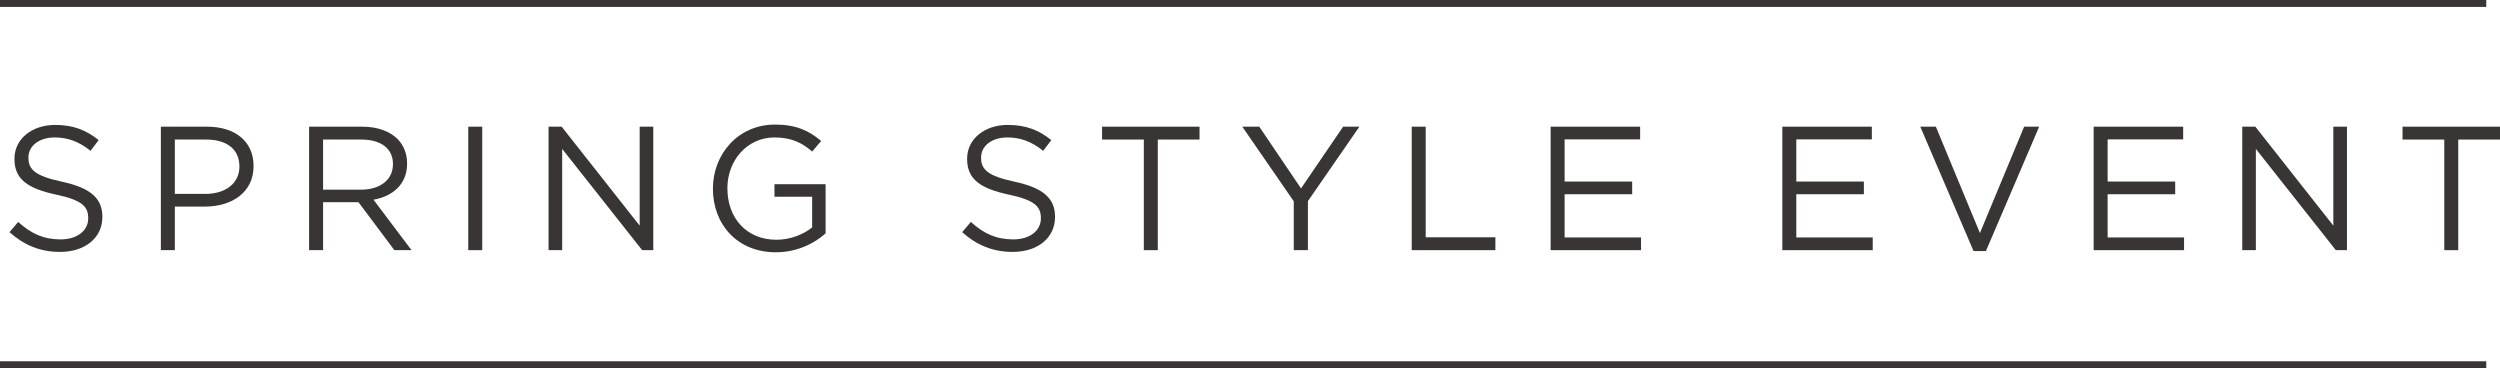<svg width="937" height="138" viewBox="0 0 937 138" fill="none" xmlns="http://www.w3.org/2000/svg">
<path d="M916.115 93.759V52.307H900.466V47.481H937V52.307H921.351V93.759H916.115Z" fill="#393535"/>
<path d="M840.393 93.759V47.481H845.297L874.535 84.57V47.481H879.64V93.759H875.464L845.499 55.811V93.759H840.393Z" fill="#393535"/>
<path d="M784.703 93.759V47.481H818.252V52.241H789.939V68.042H815.266V72.802H789.939V88.999H818.583V93.759H784.703Z" fill="#393535"/>
<path d="M739.686 94.09L719.725 47.481H725.559L742.073 87.346L758.646 47.481H764.279L744.324 94.09H739.686Z" fill="#393535"/>
<path d="M668.015 93.759V47.481H701.564V52.241H673.257V68.042H698.579V72.802H673.257V88.999H701.896V93.759H668.015Z" fill="#393535"/>
<path d="M581.179 93.759V47.481H614.722V52.241H586.415V68.042H611.743V72.802H586.415V88.999H615.054V93.759H581.179Z" fill="#393535"/>
<path d="M529.114 93.759V47.481H534.352V88.933H560.473V93.759H529.114Z" fill="#393535"/>
<path d="M484.904 93.759V75.447L465.61 47.481H471.975L487.623 70.62L503.403 47.481H509.502L490.208 75.38V93.759H484.904Z" fill="#393535"/>
<path d="M428.704 93.759V52.307H413.057V47.481H449.589V52.307H433.942V93.759H428.704Z" fill="#393535"/>
<path d="M379.582 94.42C372.223 94.42 366.189 91.975 360.62 87.016L363.868 83.181C368.708 87.545 373.35 89.727 379.781 89.727C386.014 89.727 390.124 86.421 390.124 81.859V81.727C390.124 77.43 387.804 74.984 378.057 72.934C367.383 70.62 362.476 67.182 362.476 59.58V59.447C362.476 52.175 368.907 46.82 377.726 46.82C384.488 46.82 389.328 48.737 394.036 52.505L390.986 56.538C386.676 53.034 382.367 51.514 377.593 51.514C371.559 51.514 367.714 54.819 367.714 58.984V59.117C367.714 63.48 370.101 65.926 380.311 68.108C390.654 70.355 395.429 74.124 395.429 81.198V81.33C395.429 89.264 388.798 94.42 379.582 94.42Z" fill="#393535"/>
<path d="M290.801 94.553C276.215 94.553 267.198 83.975 267.198 70.752V70.62C267.198 57.926 276.546 46.688 290.469 46.688C298.293 46.688 303.133 48.935 307.775 52.836L304.393 56.802C300.813 53.695 296.835 51.514 290.27 51.514C279.994 51.514 272.634 60.174 272.634 70.488V70.62C272.634 81.66 279.728 89.859 291 89.859C296.304 89.859 301.211 87.809 304.393 85.231V73.727H290.27V69.034H309.432V87.479C305.122 91.313 298.625 94.553 290.801 94.553Z" fill="#393535"/>
<path d="M205.6 93.759V47.481H210.507L239.746 84.57V47.481H244.851V93.759H240.674L210.705 55.811V93.759H205.6Z" fill="#393535"/>
<path d="M175.501 93.759V47.481H180.739V93.759H175.501Z" fill="#393535"/>
<path d="M115.851 93.759V47.481H135.808C141.509 47.481 146.085 49.2 149.002 52.109C151.256 54.357 152.582 57.596 152.582 61.232V61.364C152.582 69.034 147.278 73.529 139.984 74.851L154.24 93.759H147.808L134.349 75.777H121.089V93.759H115.851ZM121.089 71.083H135.343C142.305 71.083 147.278 67.513 147.278 61.563V61.431C147.278 55.745 142.902 52.307 135.41 52.307H121.089V71.083Z" fill="#393535"/>
<path d="M60.293 93.759V47.481H77.664C88.14 47.481 95.036 53.034 95.036 62.158V62.29C95.036 72.273 86.681 77.43 76.802 77.43H65.531V93.759H60.293ZM65.531 72.669H77.001C84.692 72.669 89.731 68.57 89.731 62.488V62.356C89.731 55.745 84.758 52.307 77.267 52.307H65.531V72.669Z" fill="#393535"/>
<path d="M22.523 94.42C15.164 94.42 9.13 91.975 3.561 87.016L6.81 83.181C11.65 87.545 16.291 89.727 22.722 89.727C28.955 89.727 33.065 86.421 33.065 81.859V81.727C33.065 77.43 30.745 74.984 20.998 72.934C10.324 70.62 5.417 67.182 5.417 59.58V59.447C5.417 52.175 11.849 46.82 20.667 46.82C27.43 46.82 32.27 48.737 36.977 52.505L33.927 56.538C29.618 53.034 25.308 51.514 20.534 51.514C14.501 51.514 10.655 54.819 10.655 58.984V59.117C10.655 63.48 13.042 65.926 23.253 68.108C33.596 70.355 38.37 74.124 38.37 81.198V81.33C38.37 89.264 31.739 94.42 22.523 94.42Z" fill="#393535"/>
<path fill-rule="evenodd" clip-rule="evenodd" d="M931.851 2.593L0 2.593L1.64074e-07 0L931.851 8.13412e-05V2.593Z" fill="#393535"/>
<path fill-rule="evenodd" clip-rule="evenodd" d="M931.851 138H0L1.64074e-07 135.407H931.851V138Z" fill="#393535"/>
</svg>
